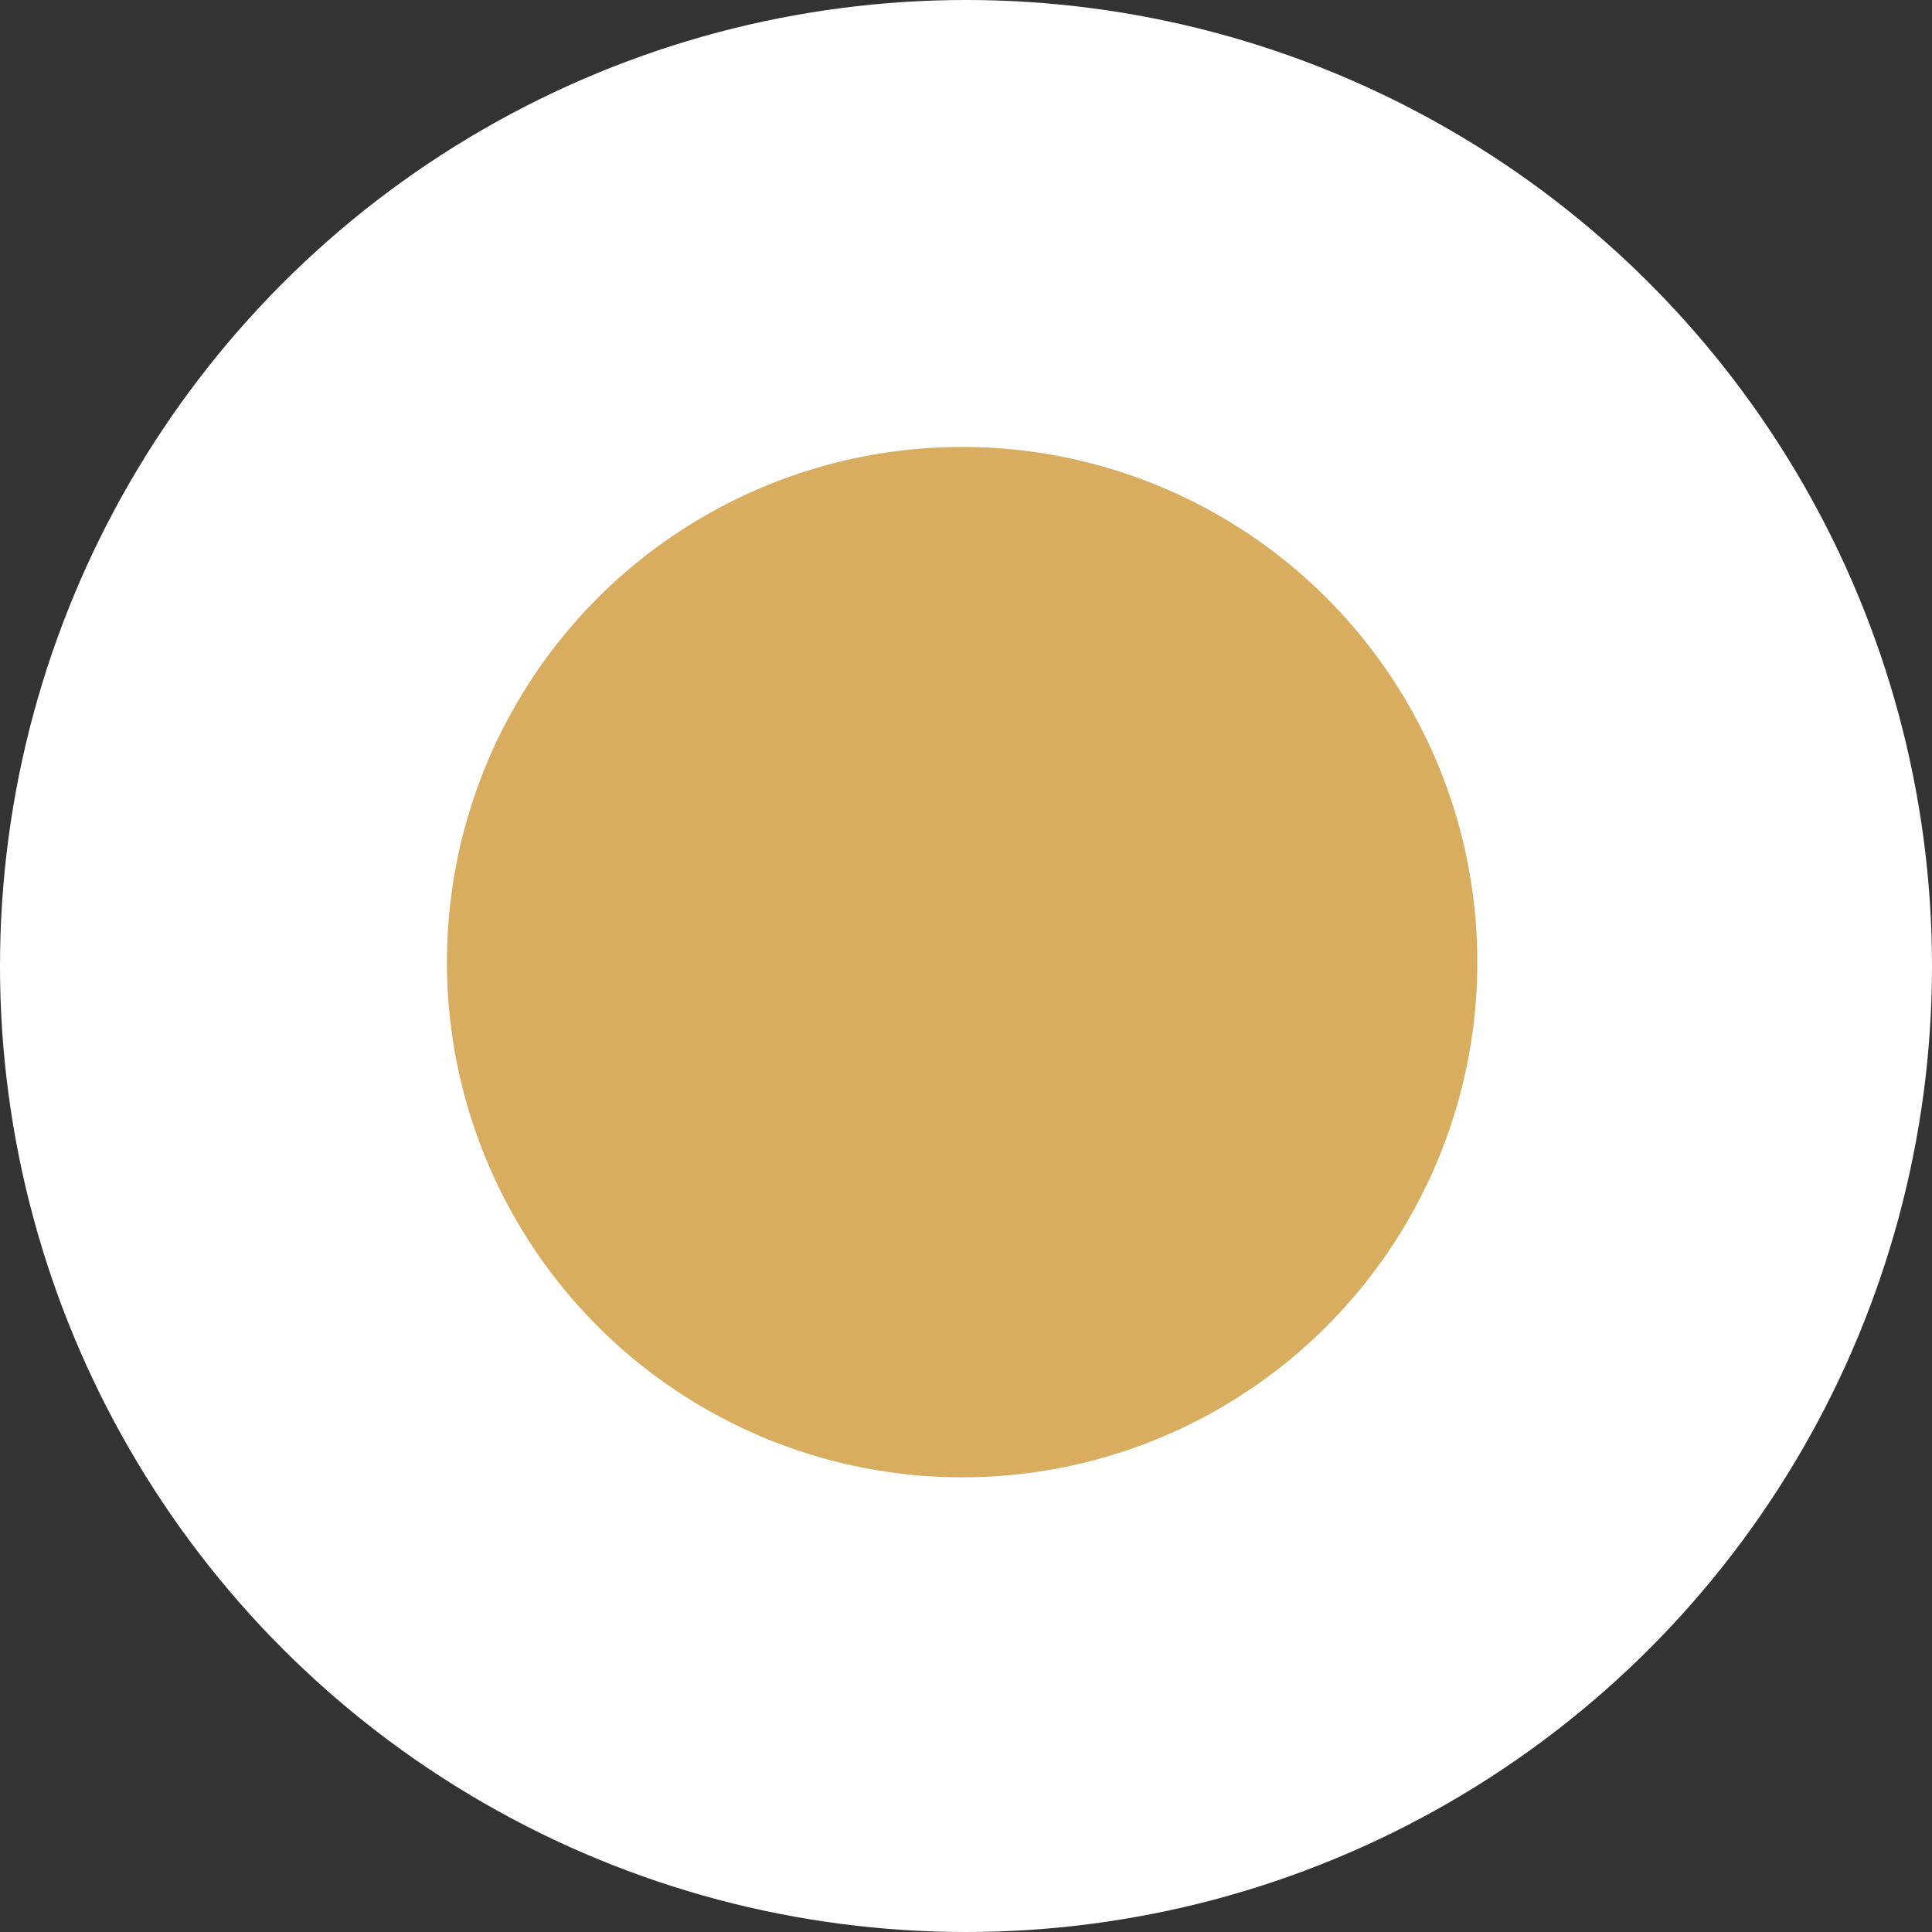<?xml version="1.0" encoding="UTF-8"?> <svg xmlns="http://www.w3.org/2000/svg" id="check1" width="30" height="30" viewBox="0 0 30 30"><rect x="0" y="0" width="30" height="30" fill="#333333" stroke="none"/> <defs> <style> .cls-1 { fill: #fff; } .cls-2 { fill: #d9ad60; } </style> </defs> <circle id="Эллипс_3" data-name="Эллипс 3" class="cls-1" cx="15" cy="15" r="15"></circle> <circle id="Эллипс_3-2" data-name="Эллипс 3" class="cls-2" cx="14.94" cy="14.94" r="8"></circle> </svg> 